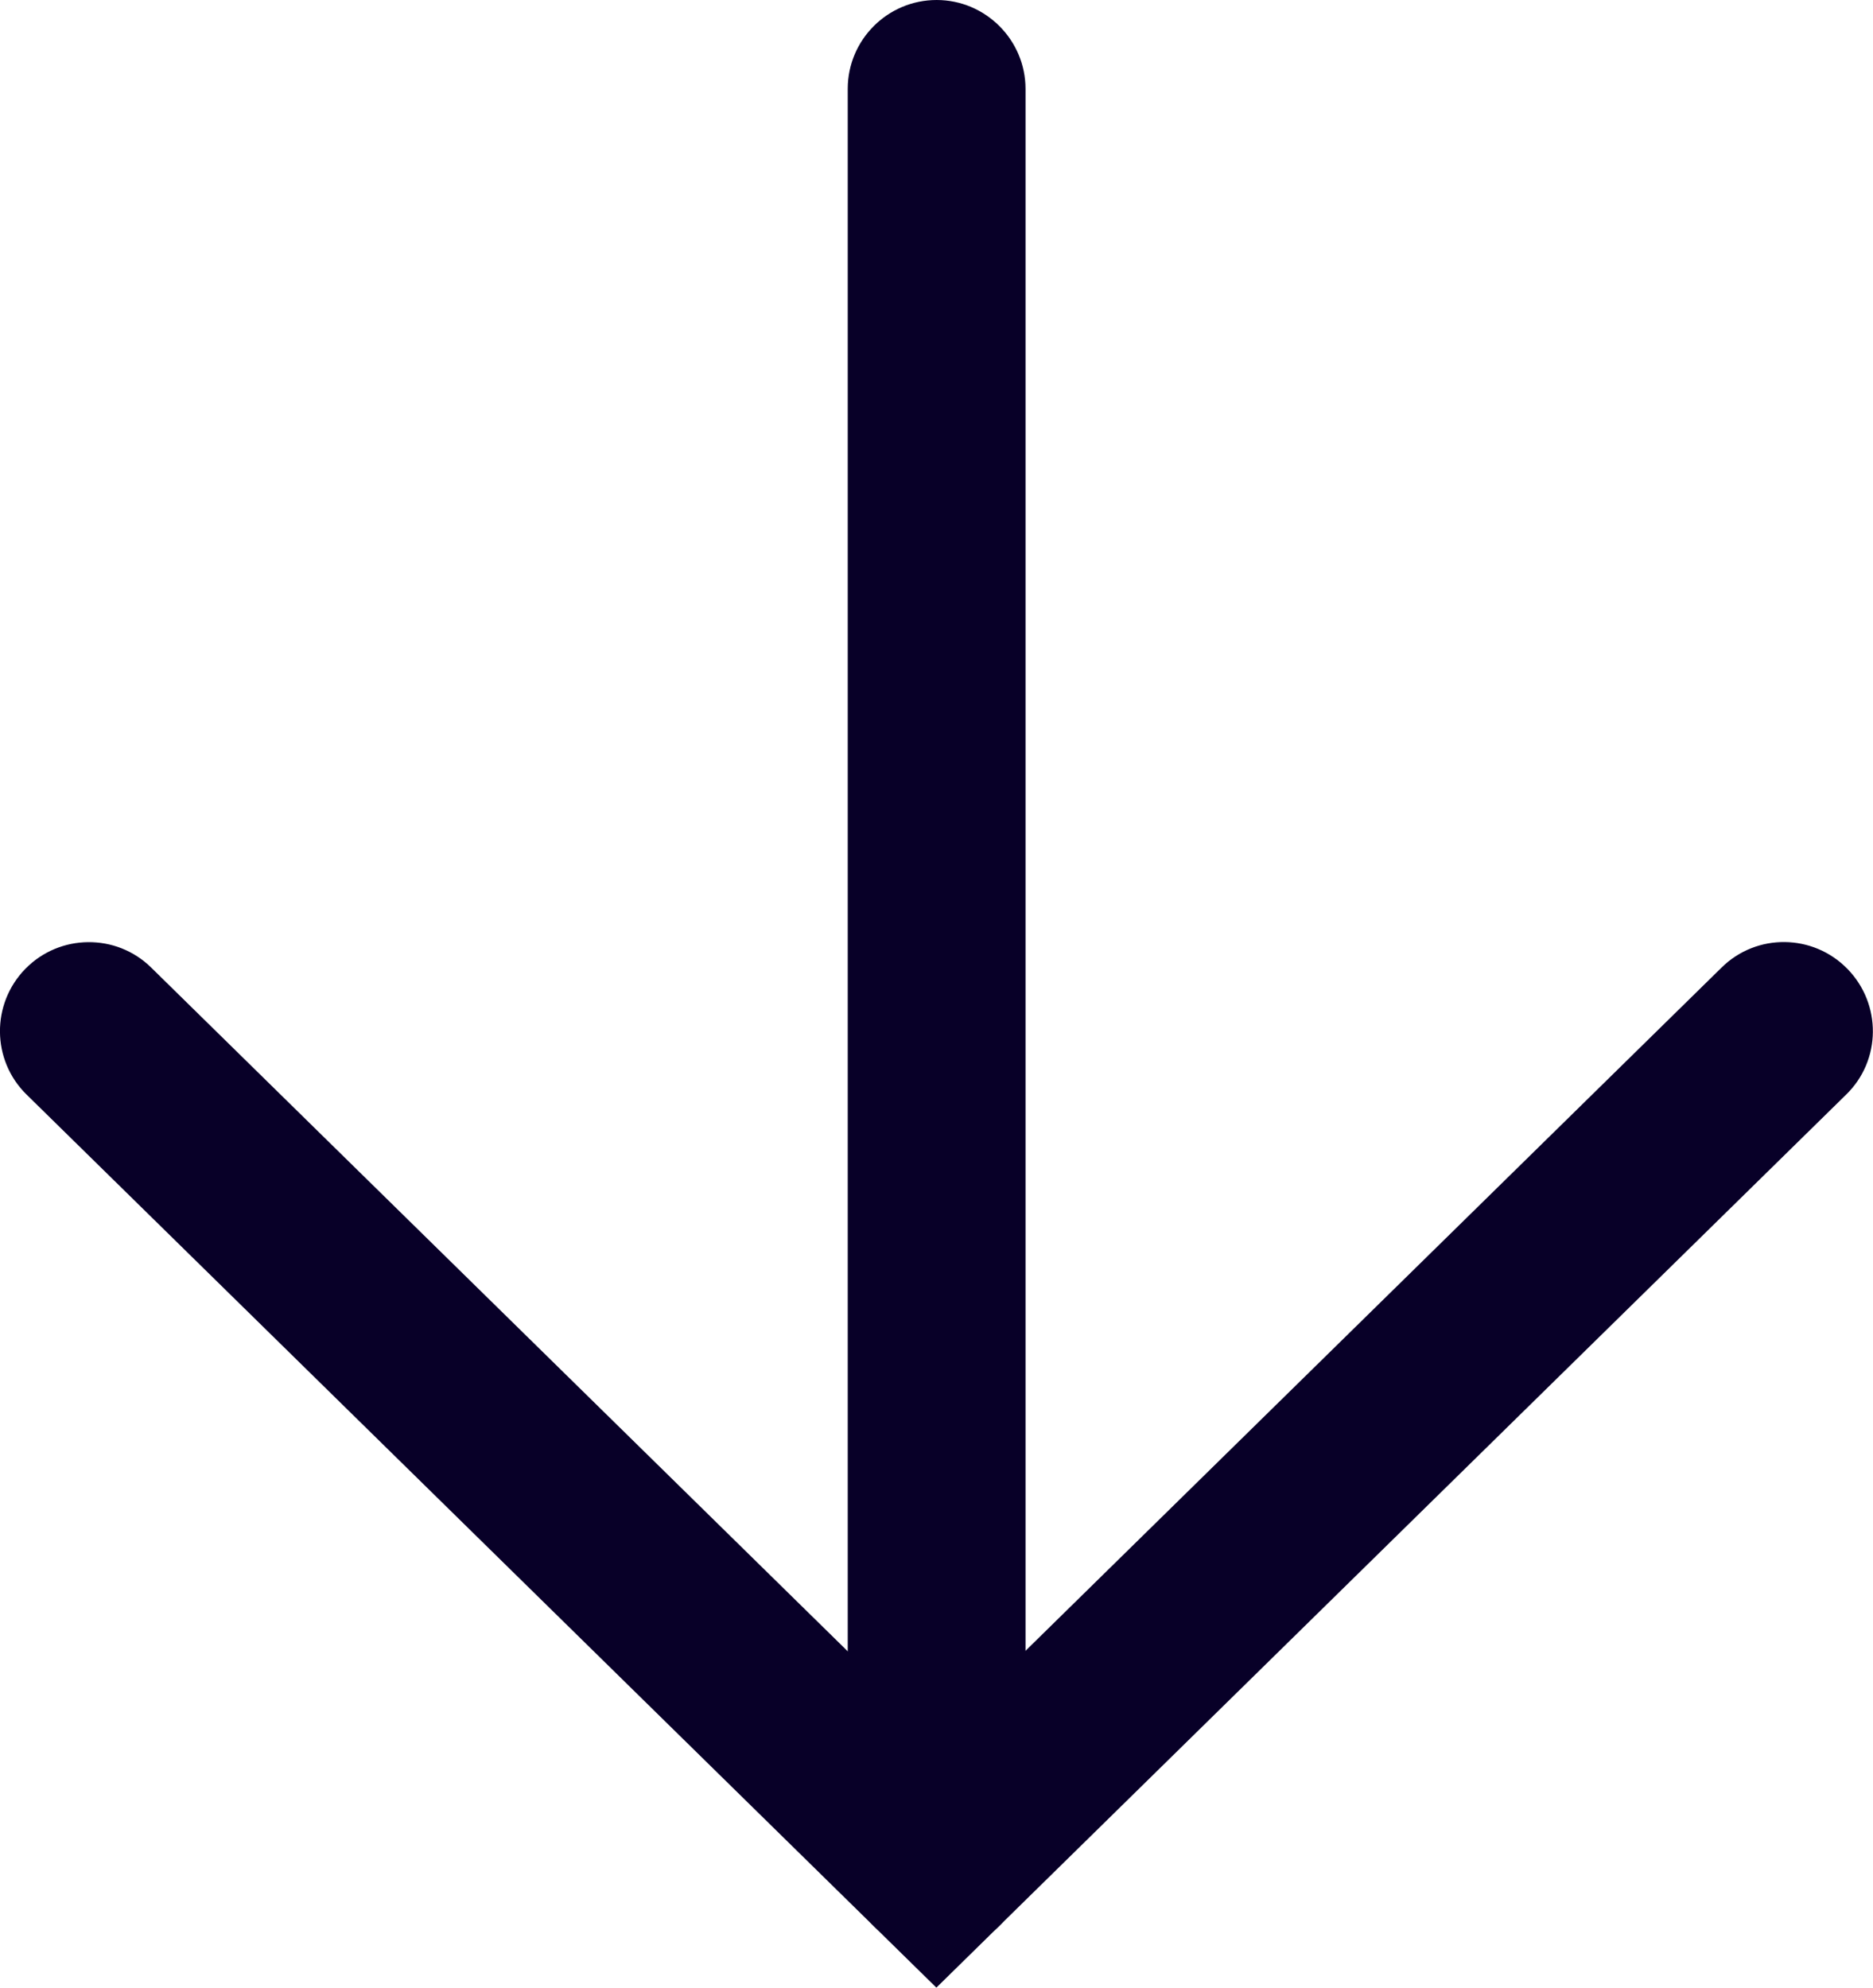 <?xml version="1.0" encoding="UTF-8"?>
<svg id="DESIGN" xmlns="http://www.w3.org/2000/svg" viewBox="0 0 73.11 77.58">
  <defs>
    <style>
      .cls-1 {
        fill: #080028;
      }
    </style>
  </defs>
  <path class="cls-1" d="M36.56,77.58L1.04,42.72c-1.37-1.34-1.39-3.54-.05-4.91,1.34-1.37,3.55-1.39,4.91-.05l30.65,30.08,30.65-30.08c1.37-1.35,3.57-1.32,4.91.05,1.34,1.37,1.33,3.57-.05,4.91l-35.51,34.85Z"/>
  <path class="cls-1" d="M36.56,76.18c-1.92,0-3.47-1.56-3.47-3.47V3.47c0-1.92,1.56-3.47,3.47-3.47s3.47,1.56,3.47,3.47v69.23c0,1.92-1.56,3.47-3.47,3.47Z"/>
</svg>